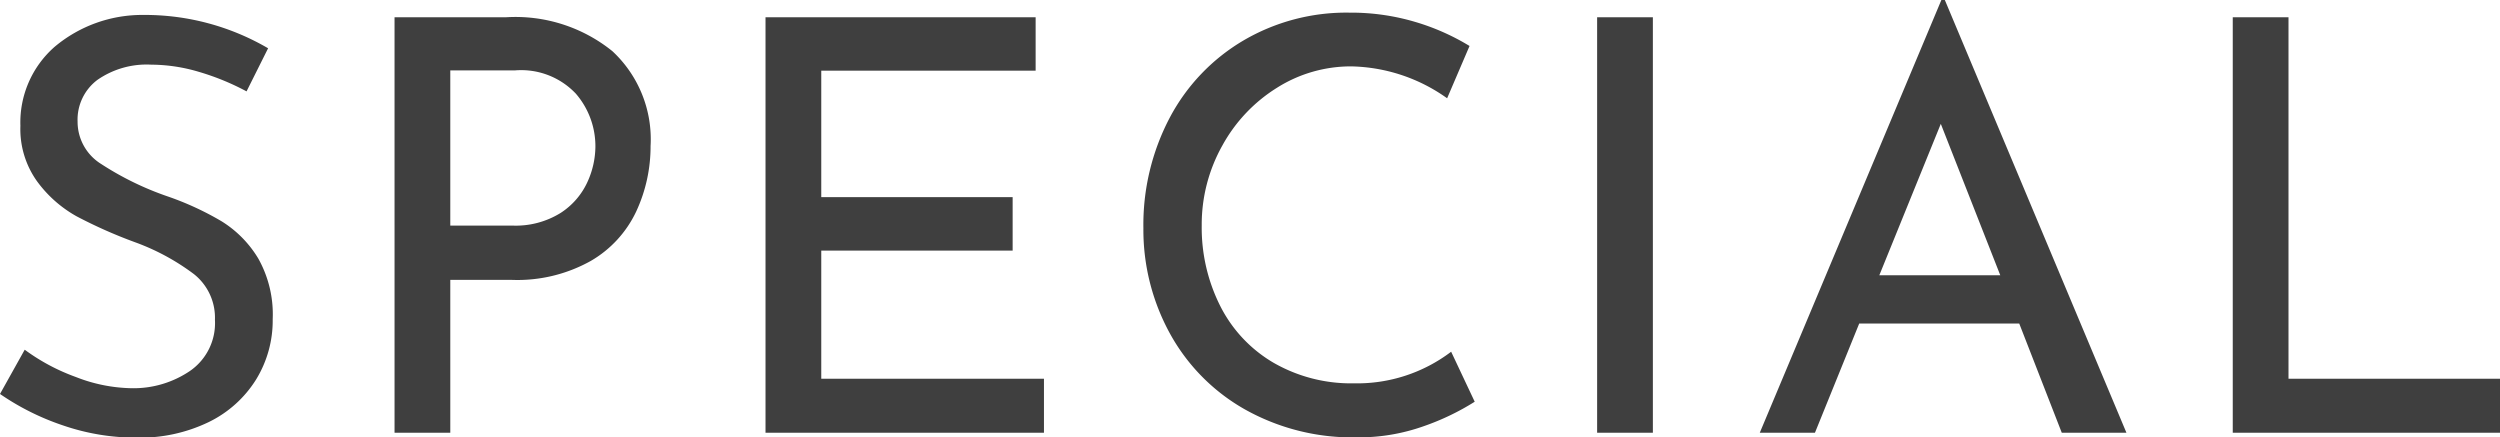 <svg xmlns="http://www.w3.org/2000/svg" width="34.8" height="6.088" viewBox="0 0 34.8 6.088">
  <path id="パス_98689" data-name="パス 98689" d="M-13.984-4.752a3.47,3.47,0,0,0-.664-.272,2.347,2.347,0,0,0-.664-.1,1.2,1.2,0,0,0-.748.212.692.692,0,0,0-.276.58.691.691,0,0,0,.324.588,4.192,4.192,0,0,0,.924.452,4.115,4.115,0,0,1,.756.348,1.542,1.542,0,0,1,.512.52,1.589,1.589,0,0,1,.2.844,1.568,1.568,0,0,1-.232.84,1.6,1.6,0,0,1-.66.592,2.2,2.2,0,0,1-1,.216,3.127,3.127,0,0,1-1.032-.172,3.509,3.509,0,0,1-.872-.436l.344-.616a2.8,2.8,0,0,0,.712.38,2.219,2.219,0,0,0,.776.156,1.4,1.4,0,0,0,.812-.24.809.809,0,0,0,.348-.712.775.775,0,0,0-.292-.636,3.157,3.157,0,0,0-.82-.444,6.626,6.626,0,0,1-.812-.36A1.718,1.718,0,0,1-16.9-3.5a1.247,1.247,0,0,1-.232-.772,1.4,1.4,0,0,1,.476-1.1,1.894,1.894,0,0,1,1.236-.444,3.4,3.4,0,0,1,1.736.464Zm3.616-1.032a2.147,2.147,0,0,1,1.476.472,1.673,1.673,0,0,1,.532,1.32,2.147,2.147,0,0,1-.2.912,1.566,1.566,0,0,1-.632.688,2.093,2.093,0,0,1-1.1.264h-.856V0h-.776V-5.784Zm.08,2.9a1.184,1.184,0,0,0,.676-.176,1.014,1.014,0,0,0,.372-.428,1.207,1.207,0,0,0,.112-.492,1.119,1.119,0,0,0-.272-.74,1.046,1.046,0,0,0-.848-.324h-.9v2.16ZM-3-5.784v.744H-5.984v1.76H-3.32v.744H-5.984V-.752h3.1V0H-6.76V-5.784ZM3.112-.432a3.444,3.444,0,0,1-.708.34,2.7,2.7,0,0,1-.932.156A3.061,3.061,0,0,1-.092-.328a2.71,2.71,0,0,1-1.04-1.056A3,3,0,0,1-1.5-2.848a3.2,3.2,0,0,1,.368-1.54A2.723,2.723,0,0,1-.108-5.46a2.831,2.831,0,0,1,1.476-.388,3.141,3.141,0,0,1,.912.128,3.186,3.186,0,0,1,.76.336l-.312.728A2.372,2.372,0,0,0,1.392-5.1a1.925,1.925,0,0,0-1.036.3A2.182,2.182,0,0,0-.4-4,2.248,2.248,0,0,0-.688-2.888,2.424,2.424,0,0,0-.428-1.76a1.91,1.91,0,0,0,.744.788,2.164,2.164,0,0,0,1.116.284,2.164,2.164,0,0,0,1.352-.44Zm2.48-5.352V0H4.816V-5.784Zm5.1,4.264H8.464L7.848,0H7.08L9.608-6.024h.048L12.184,0h-.9Zm-.264-.672L9.6-4.3,8.744-2.192ZM14.44-5.784V-.752h2.944V0h-3.72V-5.784Z" transform="translate(17.416 6.024)" fill="#3f3f3f"/>
</svg>
